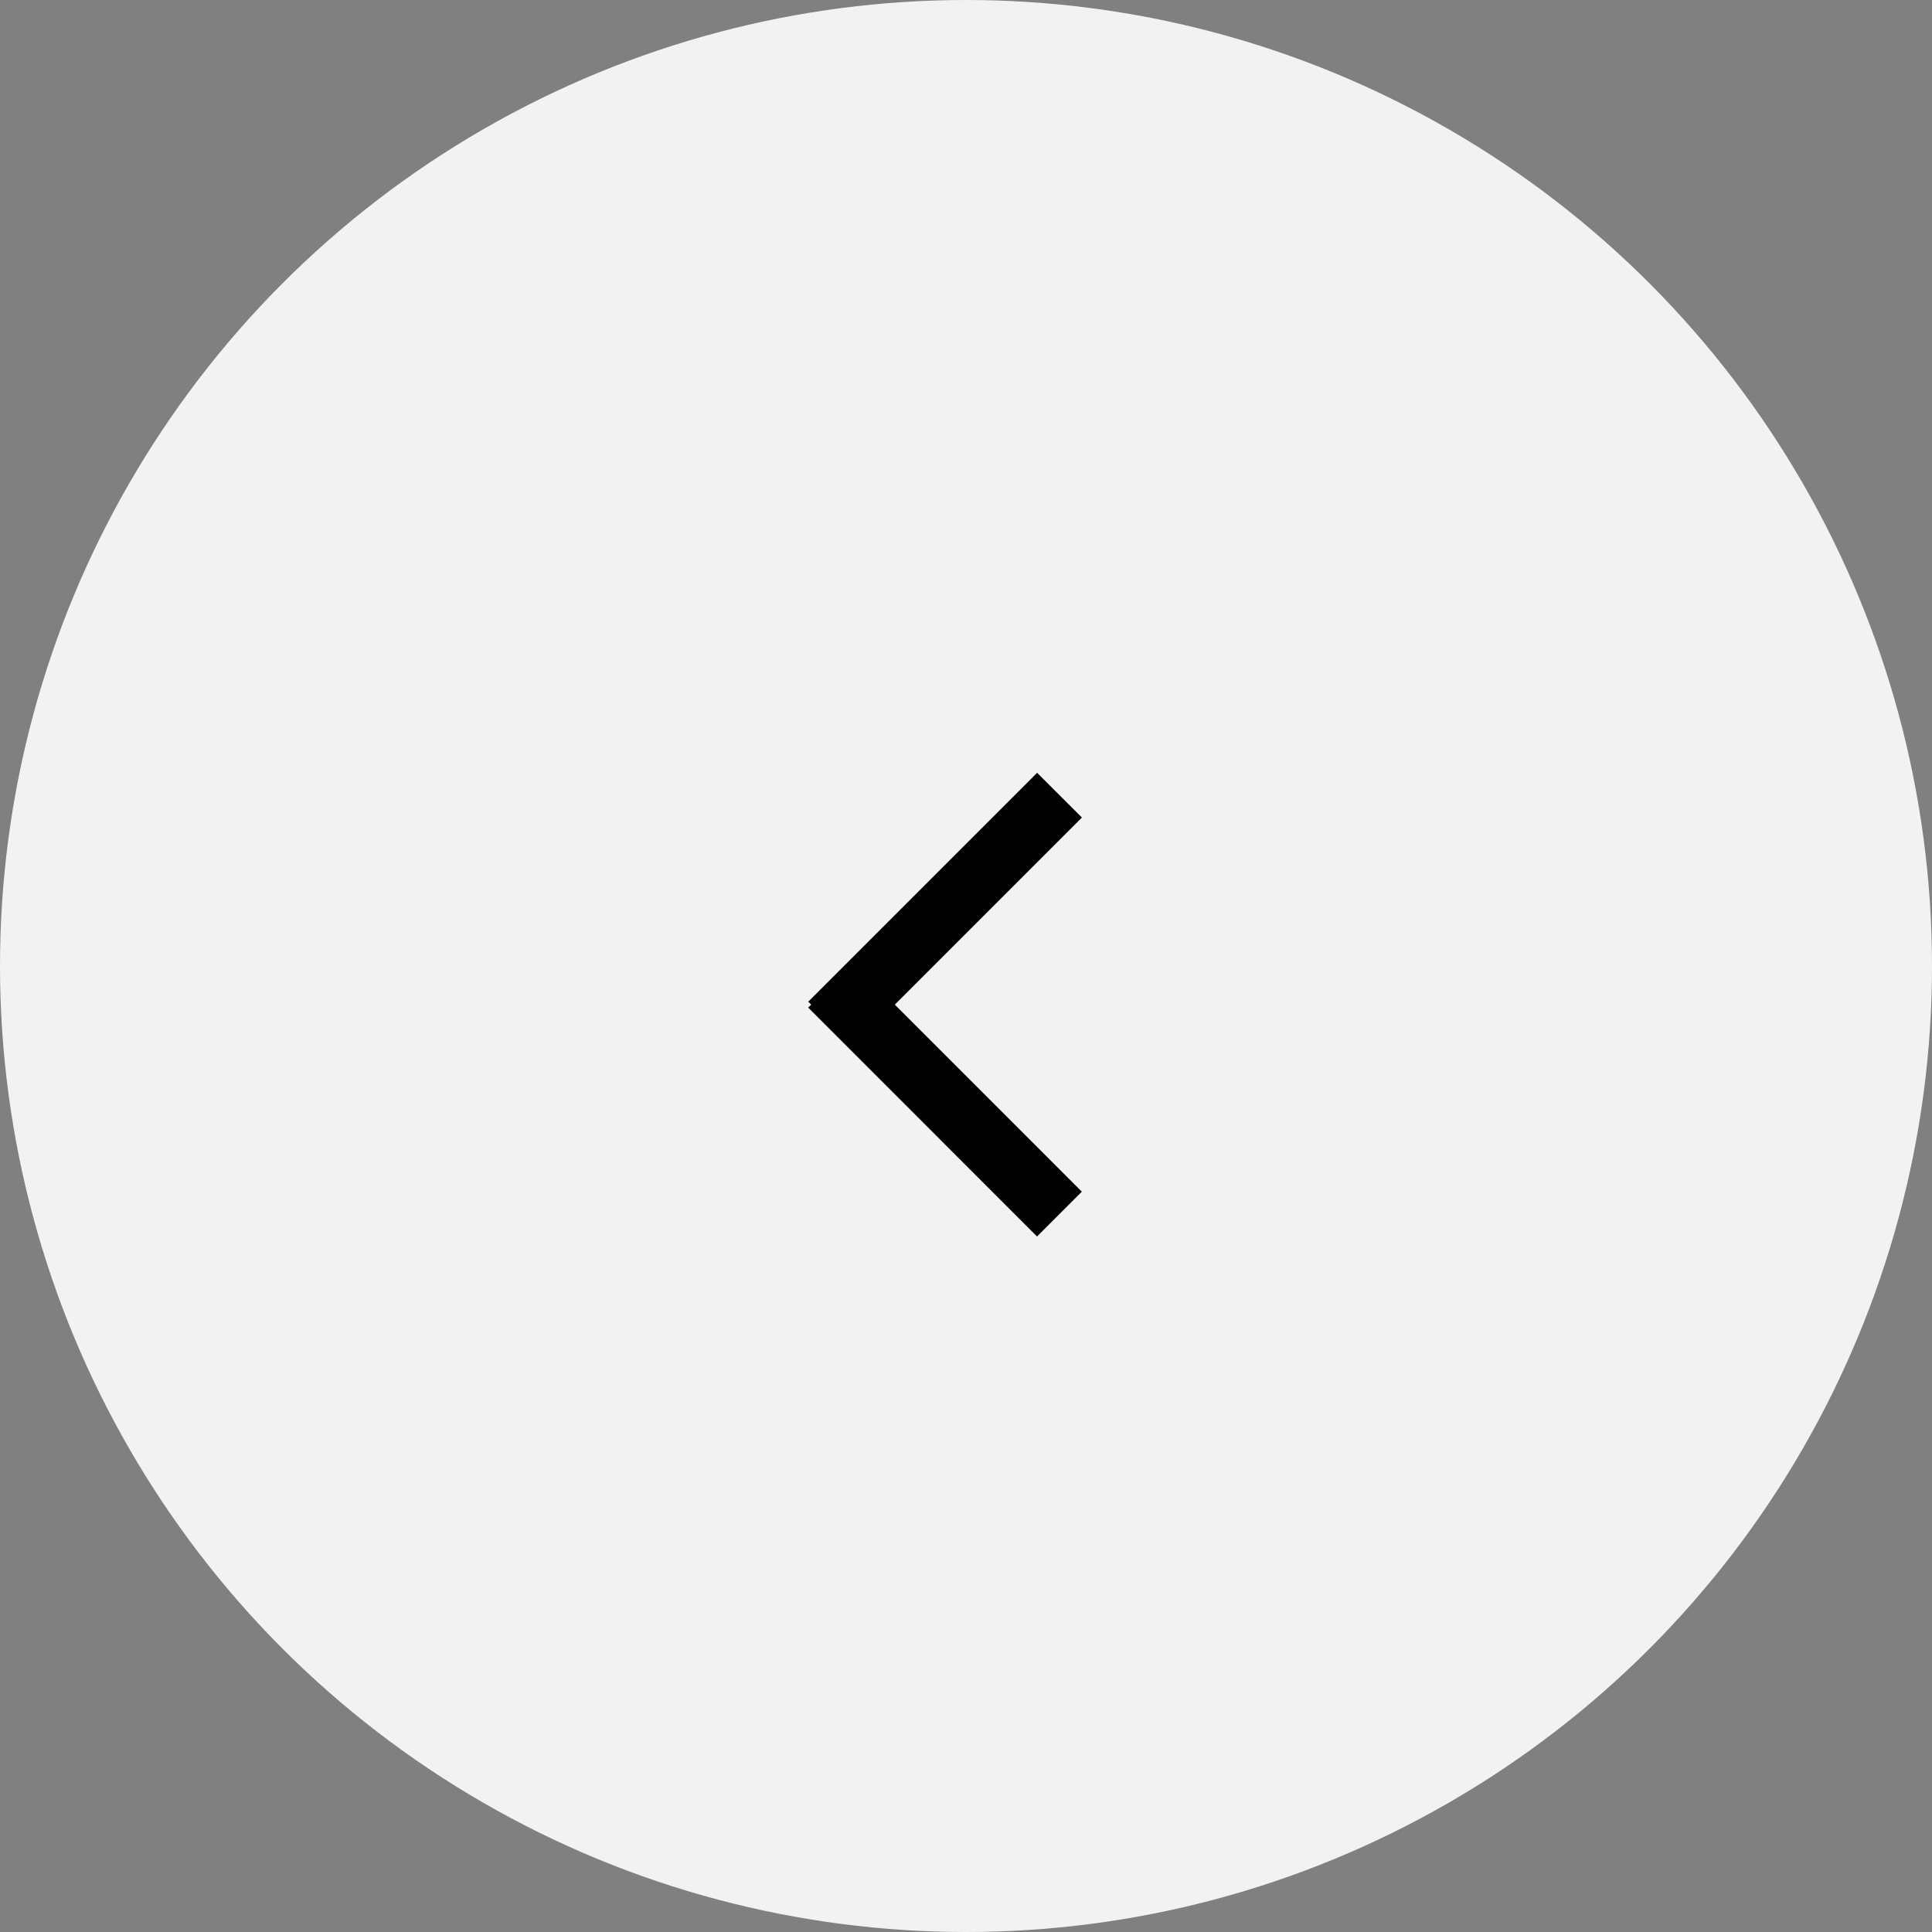 <?xml version="1.0" encoding="UTF-8"?> <svg xmlns="http://www.w3.org/2000/svg" width="42" height="42" viewBox="0 0 42 42" fill="none"><rect x="0" y="0" width="42" height="42" fill="#808080" stroke="none"/><circle cx="21" cy="21" r="21" transform="matrix(-1 0 0 1 42 0)" fill="#F2F2F2"></circle><path fill-rule="evenodd" clip-rule="evenodd" d="M22.546 16.8L23.52 17.773L19.453 21.84L23.518 25.906L22.544 26.88L17.569 21.904L17.635 21.839L17.571 21.775L22.546 16.8Z" fill="black"></path></svg> 